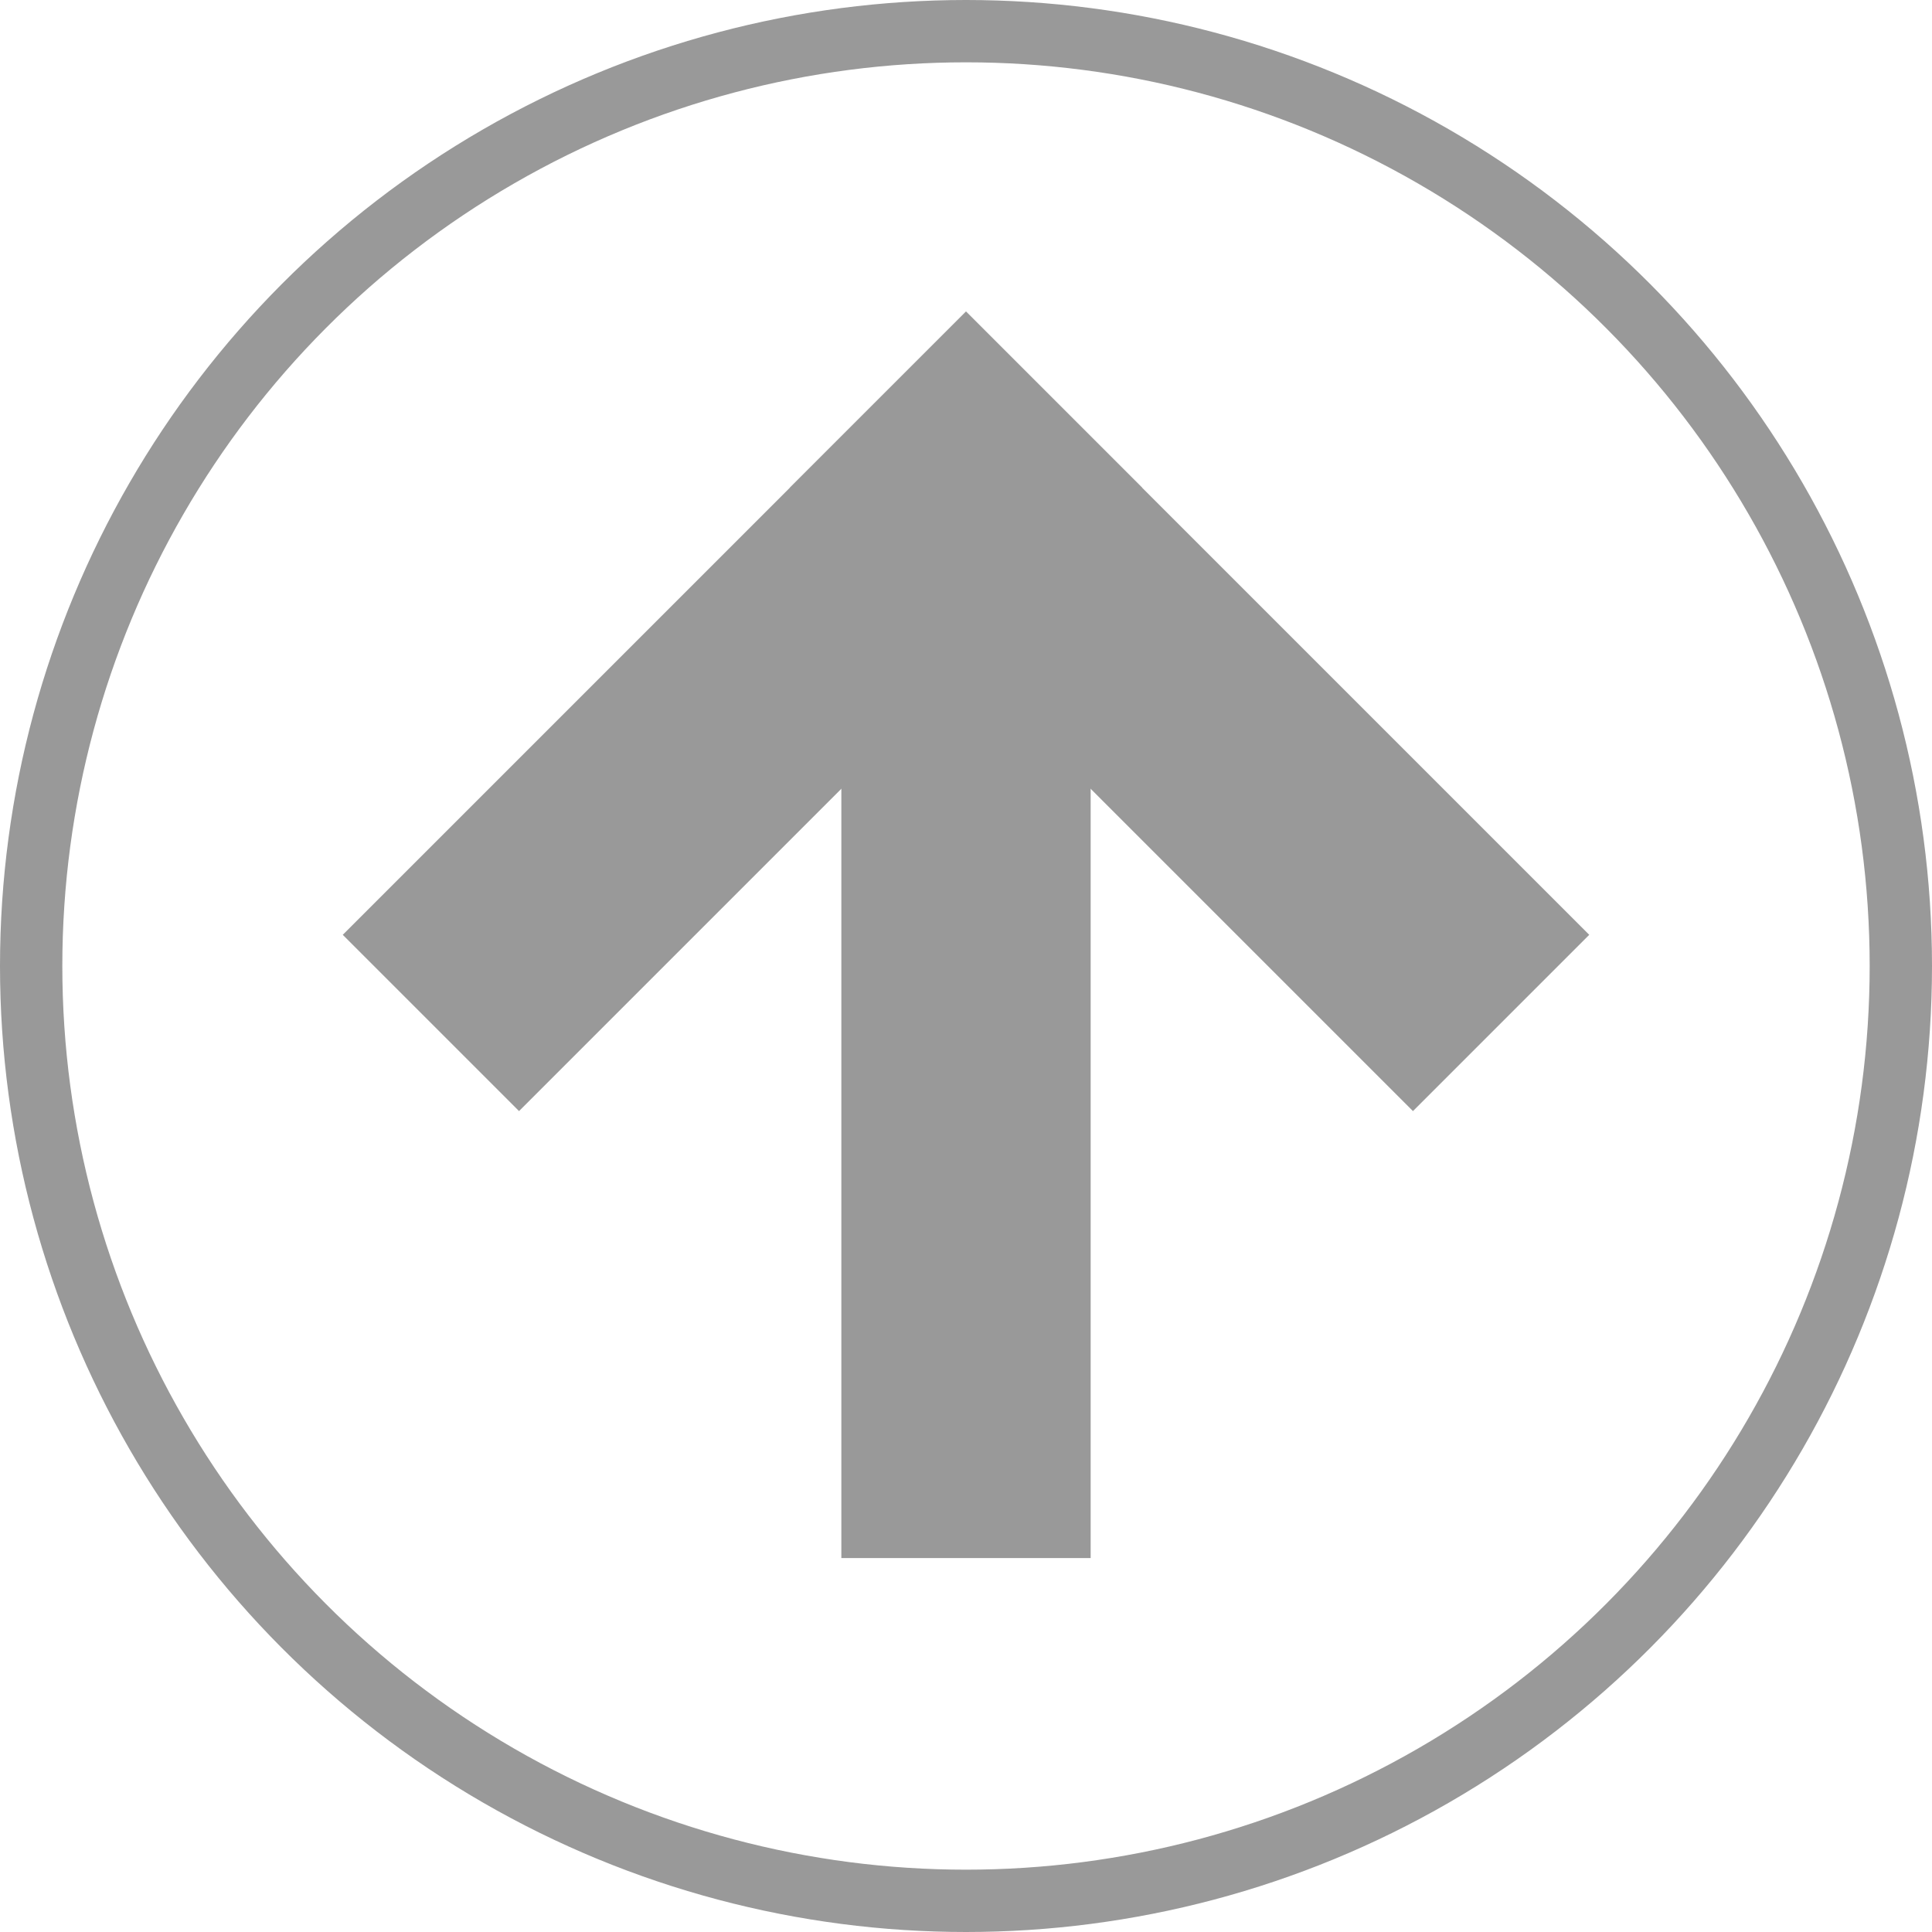 <svg width="62" height="62" viewBox="0 0 62 62" fill="none" xmlns="http://www.w3.org/2000/svg">
<line x1="33.828" y1="12.828" x2="13.828" y2="32.828" stroke="#999999" stroke-width="8"/>
<line x1="48.172" y1="32.828" x2="28.172" y2="12.828" stroke="#999999" stroke-width="8"/>
<line x1="31" y1="16" x2="31" y2="50" stroke="#999999" stroke-width="8"/>
<circle cx="31" cy="31" r="30" stroke="#999999" stroke-width="2"/>
</svg>

